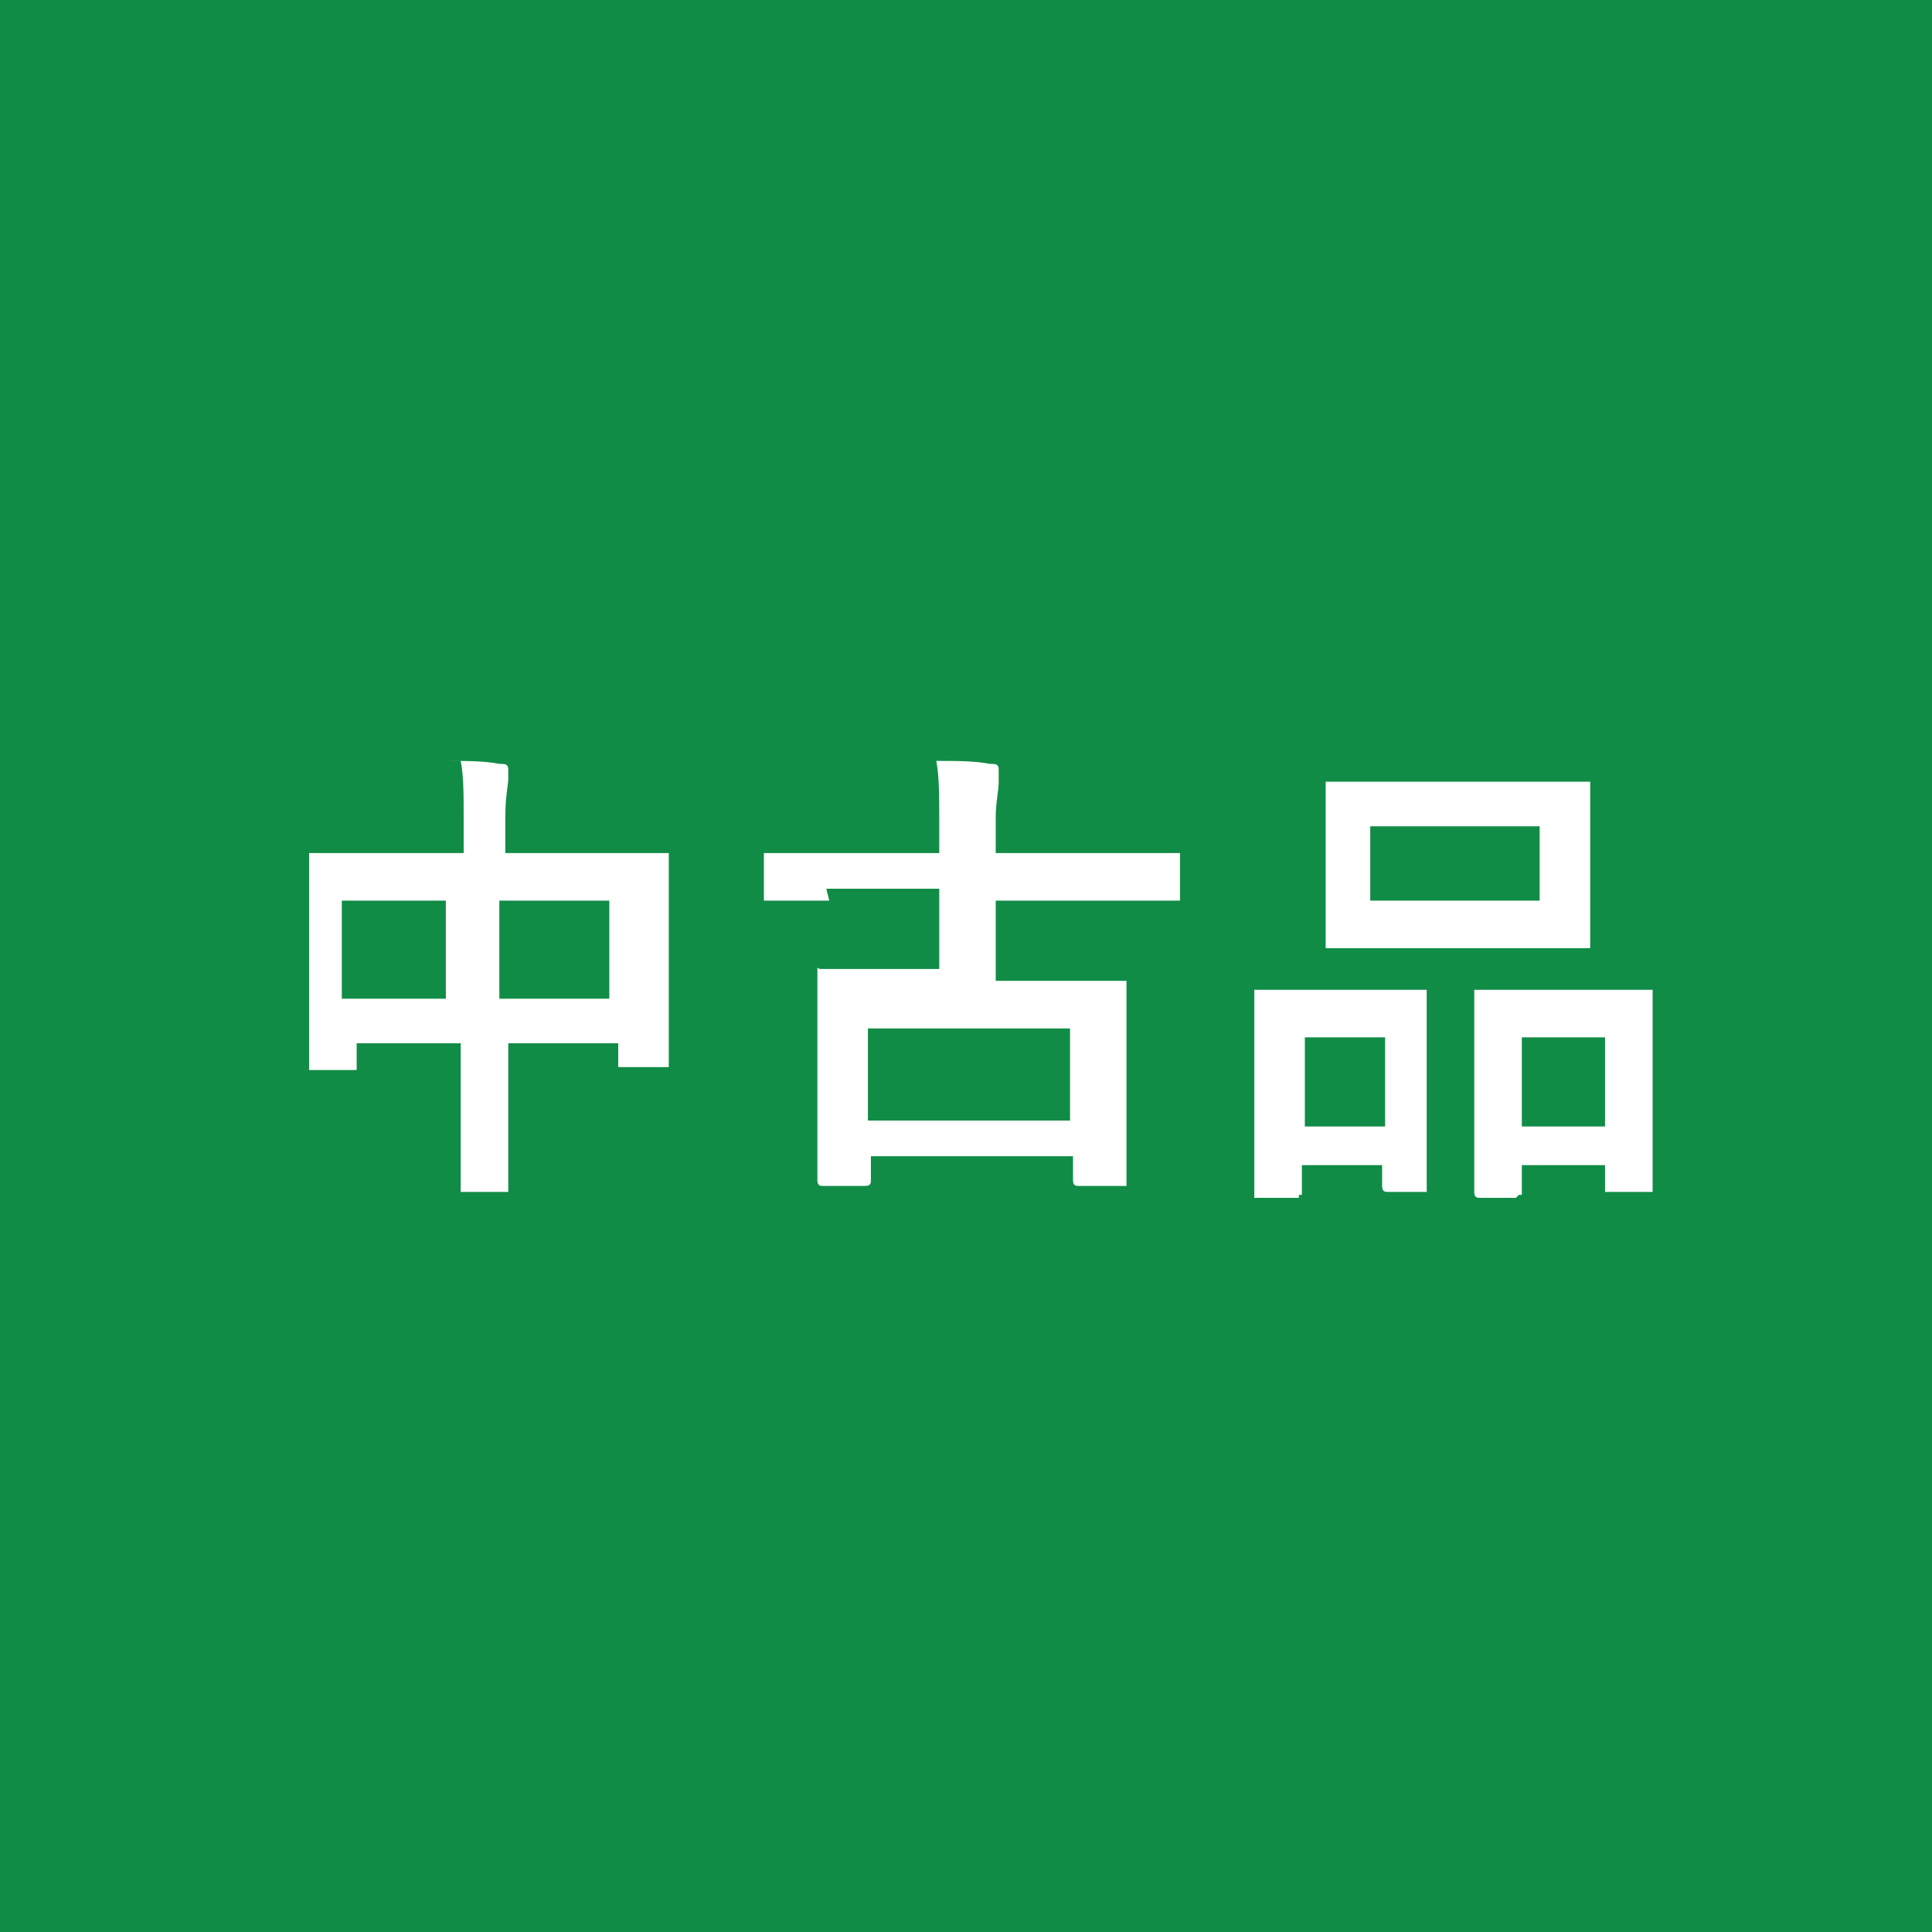 <?xml version="1.0" encoding="UTF-8"?>
<svg xmlns="http://www.w3.org/2000/svg" width="65" height="65" version="1.1" viewBox="0 0 65 65">
  <defs>
    <style>
      .cls-1 {
        fill: #fff;
      }

      .cls-2 {
        fill: #118c46;
      }
    </style>
  </defs>
  <!-- Generator: Adobe Illustrator 28.6.0, SVG Export Plug-In . SVG Version: 1.2.0 Build 709)  -->
  <g>
    <g id="_レイヤー_1">
      <g>
        <rect class="cls-2" width="65" height="65"/>
        <g>
          <path class="cls-1" d="M15,25.6c.7,0,1.3,0,1.8.1.2,0,.3,0,.3.2s0,.2,0,.3c0,.2-.1.6-.1,1.3v1.2h5.3c0,0,.1,0,.2,0,0,0,0,0,0,.1v2s0,1.9,0,1.9v3.1c0,0,0,.1,0,.1,0,0,0,0-.1,0h-1.4c0,0-.1,0-.2,0,0,0,0,0,0-.1v-.7h-3.7v4.9c0,0,0,.1,0,.1,0,0,0,0-.1,0h-1.4c0,0-.1,0-.1,0s0,0,0-.1v-2.9s0-2,0-2h-3.5v.7c0,0,0,.2,0,.2,0,0,0,0-.1,0h-1.4c0,0-.1,0-.1,0,0,0,0,0,0-.2v-3.1s0-1.6,0-1.6v-2.2c0,0,0-.1,0-.2,0,0,0,0,.1,0h2.2s2.9,0,2.9,0v-1.1c0-.9,0-1.5-.1-2ZM11.5,30.3v3.3h3.5v-3.3h-3.5ZM20.5,30.3h-3.7v3.3h3.7v-3.3Z"/>
          <path class="cls-1" d="M27.9,30.3h-2c0,0-.1,0-.2,0,0,0,0,0,0-.1v-1.3c0,0,0-.2,0-.2,0,0,0,0,.1,0h2s3.8,0,3.8,0v-1.1c0-.8,0-1.5-.1-2,.7,0,1.3,0,1.8.1.2,0,.3,0,.3.2s0,.1,0,.2c0,0,0,.1,0,.2,0,.3-.1.7-.1,1.2v1.2h6.1c0,0,.1,0,.1,0,0,0,0,0,0,.2v1.3c0,0,0,.1,0,.1s0,0-.1,0h-2s-4.1,0-4.1,0v2.7h4.2c0,0,.1,0,.2,0,0,0,0,0,0,.1v1.9s0,1.8,0,1.8v3c0,0,0,.1,0,.1,0,0,0,0-.2,0h-1.4c-.1,0-.2,0-.2-.2v-.8h-6.8v.8c0,.1,0,.2-.2.2h-1.4c-.1,0-.2,0-.2-.2v-3.1s0-1.6,0-1.6v-2.2c0,0,0-.1,0-.2s0,0,.1,0h2.2s1.8,0,1.8,0v-2.7h-3.8ZM29.2,34.6v3.1h6.8v-3.1h-6.8Z"/>
          <path class="cls-1" d="M43.7,40.3h-1.3c0,0-.1,0-.2,0,0,0,0,0,0-.2v-3s0-1.5,0-1.5v-2.1c0,0,0-.1,0-.2,0,0,0,0,.1,0h1.7s2.1,0,2.1,0h1.7c0,0,.1,0,.2,0,0,0,0,0,0,.1v1.8s0,1.7,0,1.7v3c0,0,0,.1,0,.2,0,0,0,0-.1,0h-1.2c-.1,0-.2,0-.2-.2v-.7h-2.7v.8c0,0,0,.2,0,.2,0,0,0,0-.1,0ZM43.9,34.9v3h2.7v-3h-2.7ZM51.2,26.3h2.1c0,0,.1,0,.2,0,0,0,0,0,0,.1v1.5s0,2.3,0,2.3v1.5c0,0,0,.2,0,.2,0,0,0,0-.1,0h-2.1s-4.4,0-4.4,0h-2.1c0,0-.1,0-.2,0,0,0,0,0,0-.2v-1.5s0-2.3,0-2.3v-1.5c0,0,0-.1,0-.1,0,0,0,0,.1,0h2.1s4.4,0,4.4,0ZM46.1,27.8v2.5h5.7v-2.5h-5.7ZM51,40.3h-1.2c-.1,0-.2,0-.2-.2v-3s0-1.5,0-1.5v-2.1c0,0,0-.2,0-.2,0,0,0,0,.1,0h1.8s2.2,0,2.2,0h1.8c0,0,.1,0,.1,0,0,0,0,0,0,.2v1.8s0,1.7,0,1.7v2.9c0,0,0,.2,0,.2,0,0,0,0-.1,0h-1.3c0,0-.1,0-.2,0,0,0,0,0,0-.2v-.7h-2.8v.8c0,0,0,.1,0,.2,0,0,0,0-.1,0ZM51.2,34.9v3h2.8v-3h-2.8Z"/>
        </g>
      </g>
    </g>
  </g>
</svg>